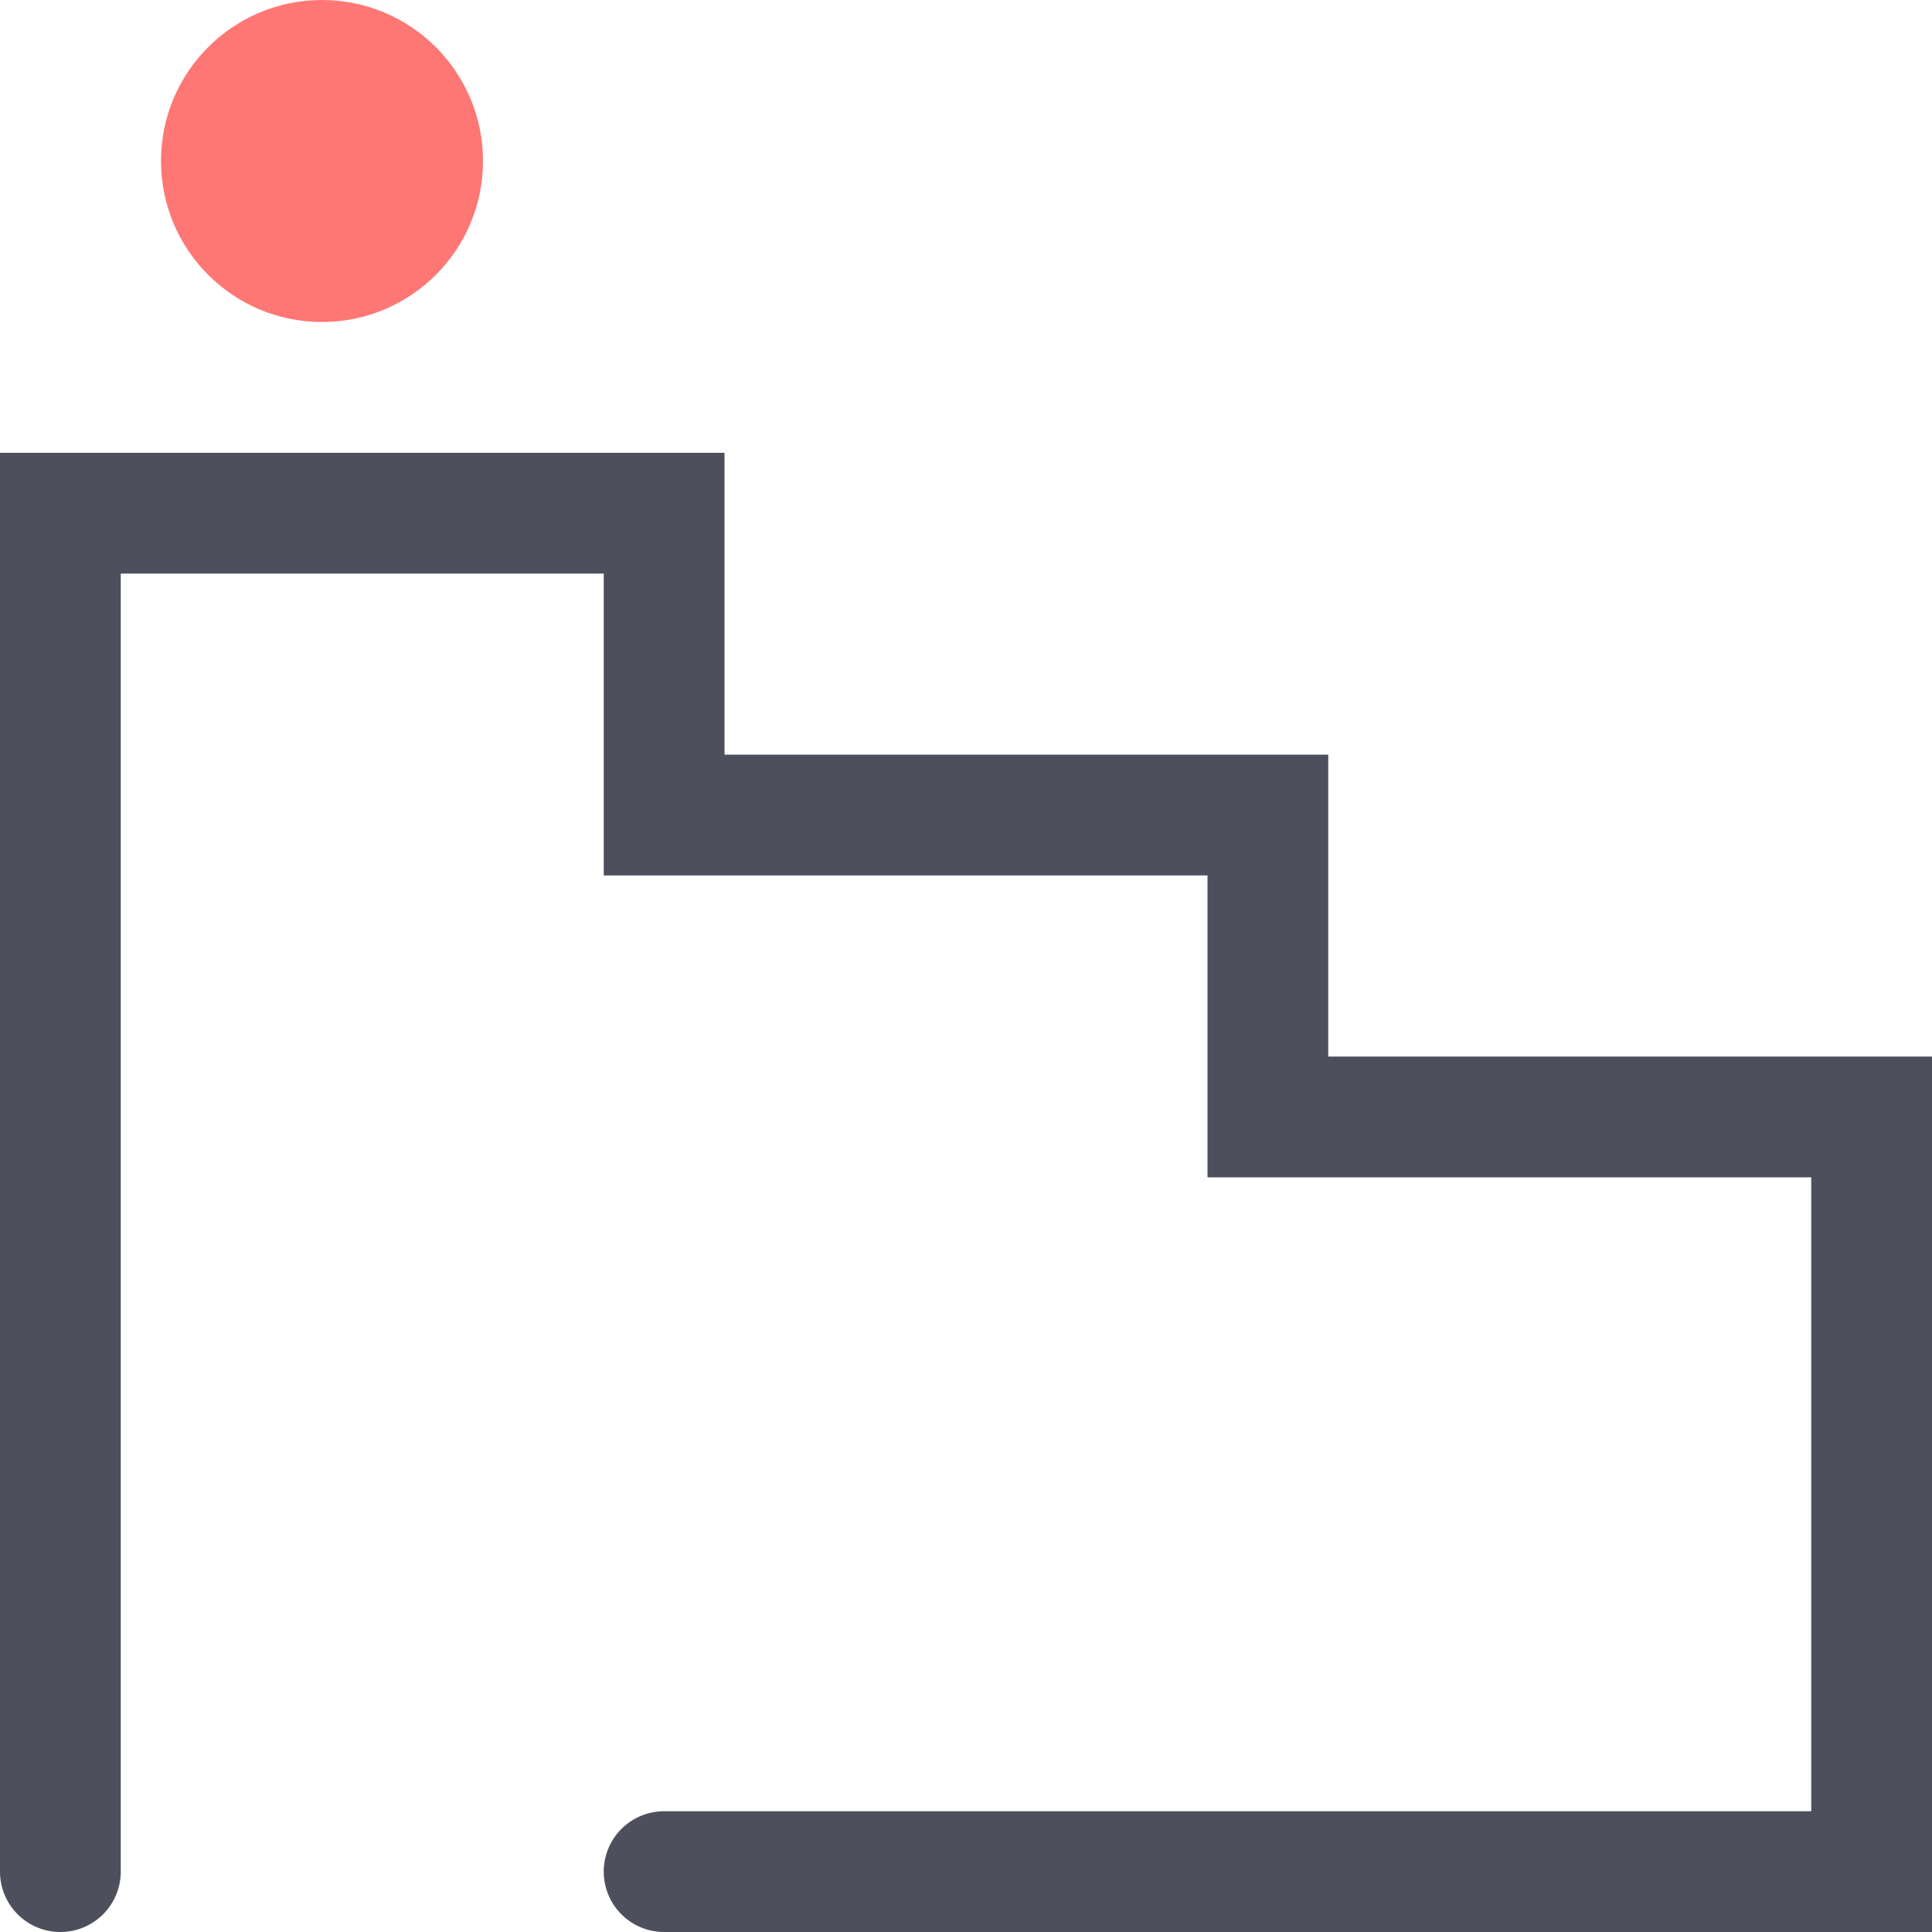 <svg xmlns="http://www.w3.org/2000/svg" width="24" height="24" viewBox="0 0 24 24"><g transform="translate(-132 -122)"><rect width="24" height="24" transform="translate(132 122)" opacity="0"/><g transform="translate(132 122)"><circle cx="2" cy="2" r="2" transform="translate(2)" fill="#fe7774"/><path d="M24,40.875H8.25a.75.75,0,0,1,0-1.5H22.5V31.5H15V27.75H7.5V24h-6V40.125a.75.75,0,0,1-1.5,0V22.5H9v3.75h7.5V30H24Z" transform="translate(0 -16.875)" fill="#4d4f5c"/></g></g></svg>